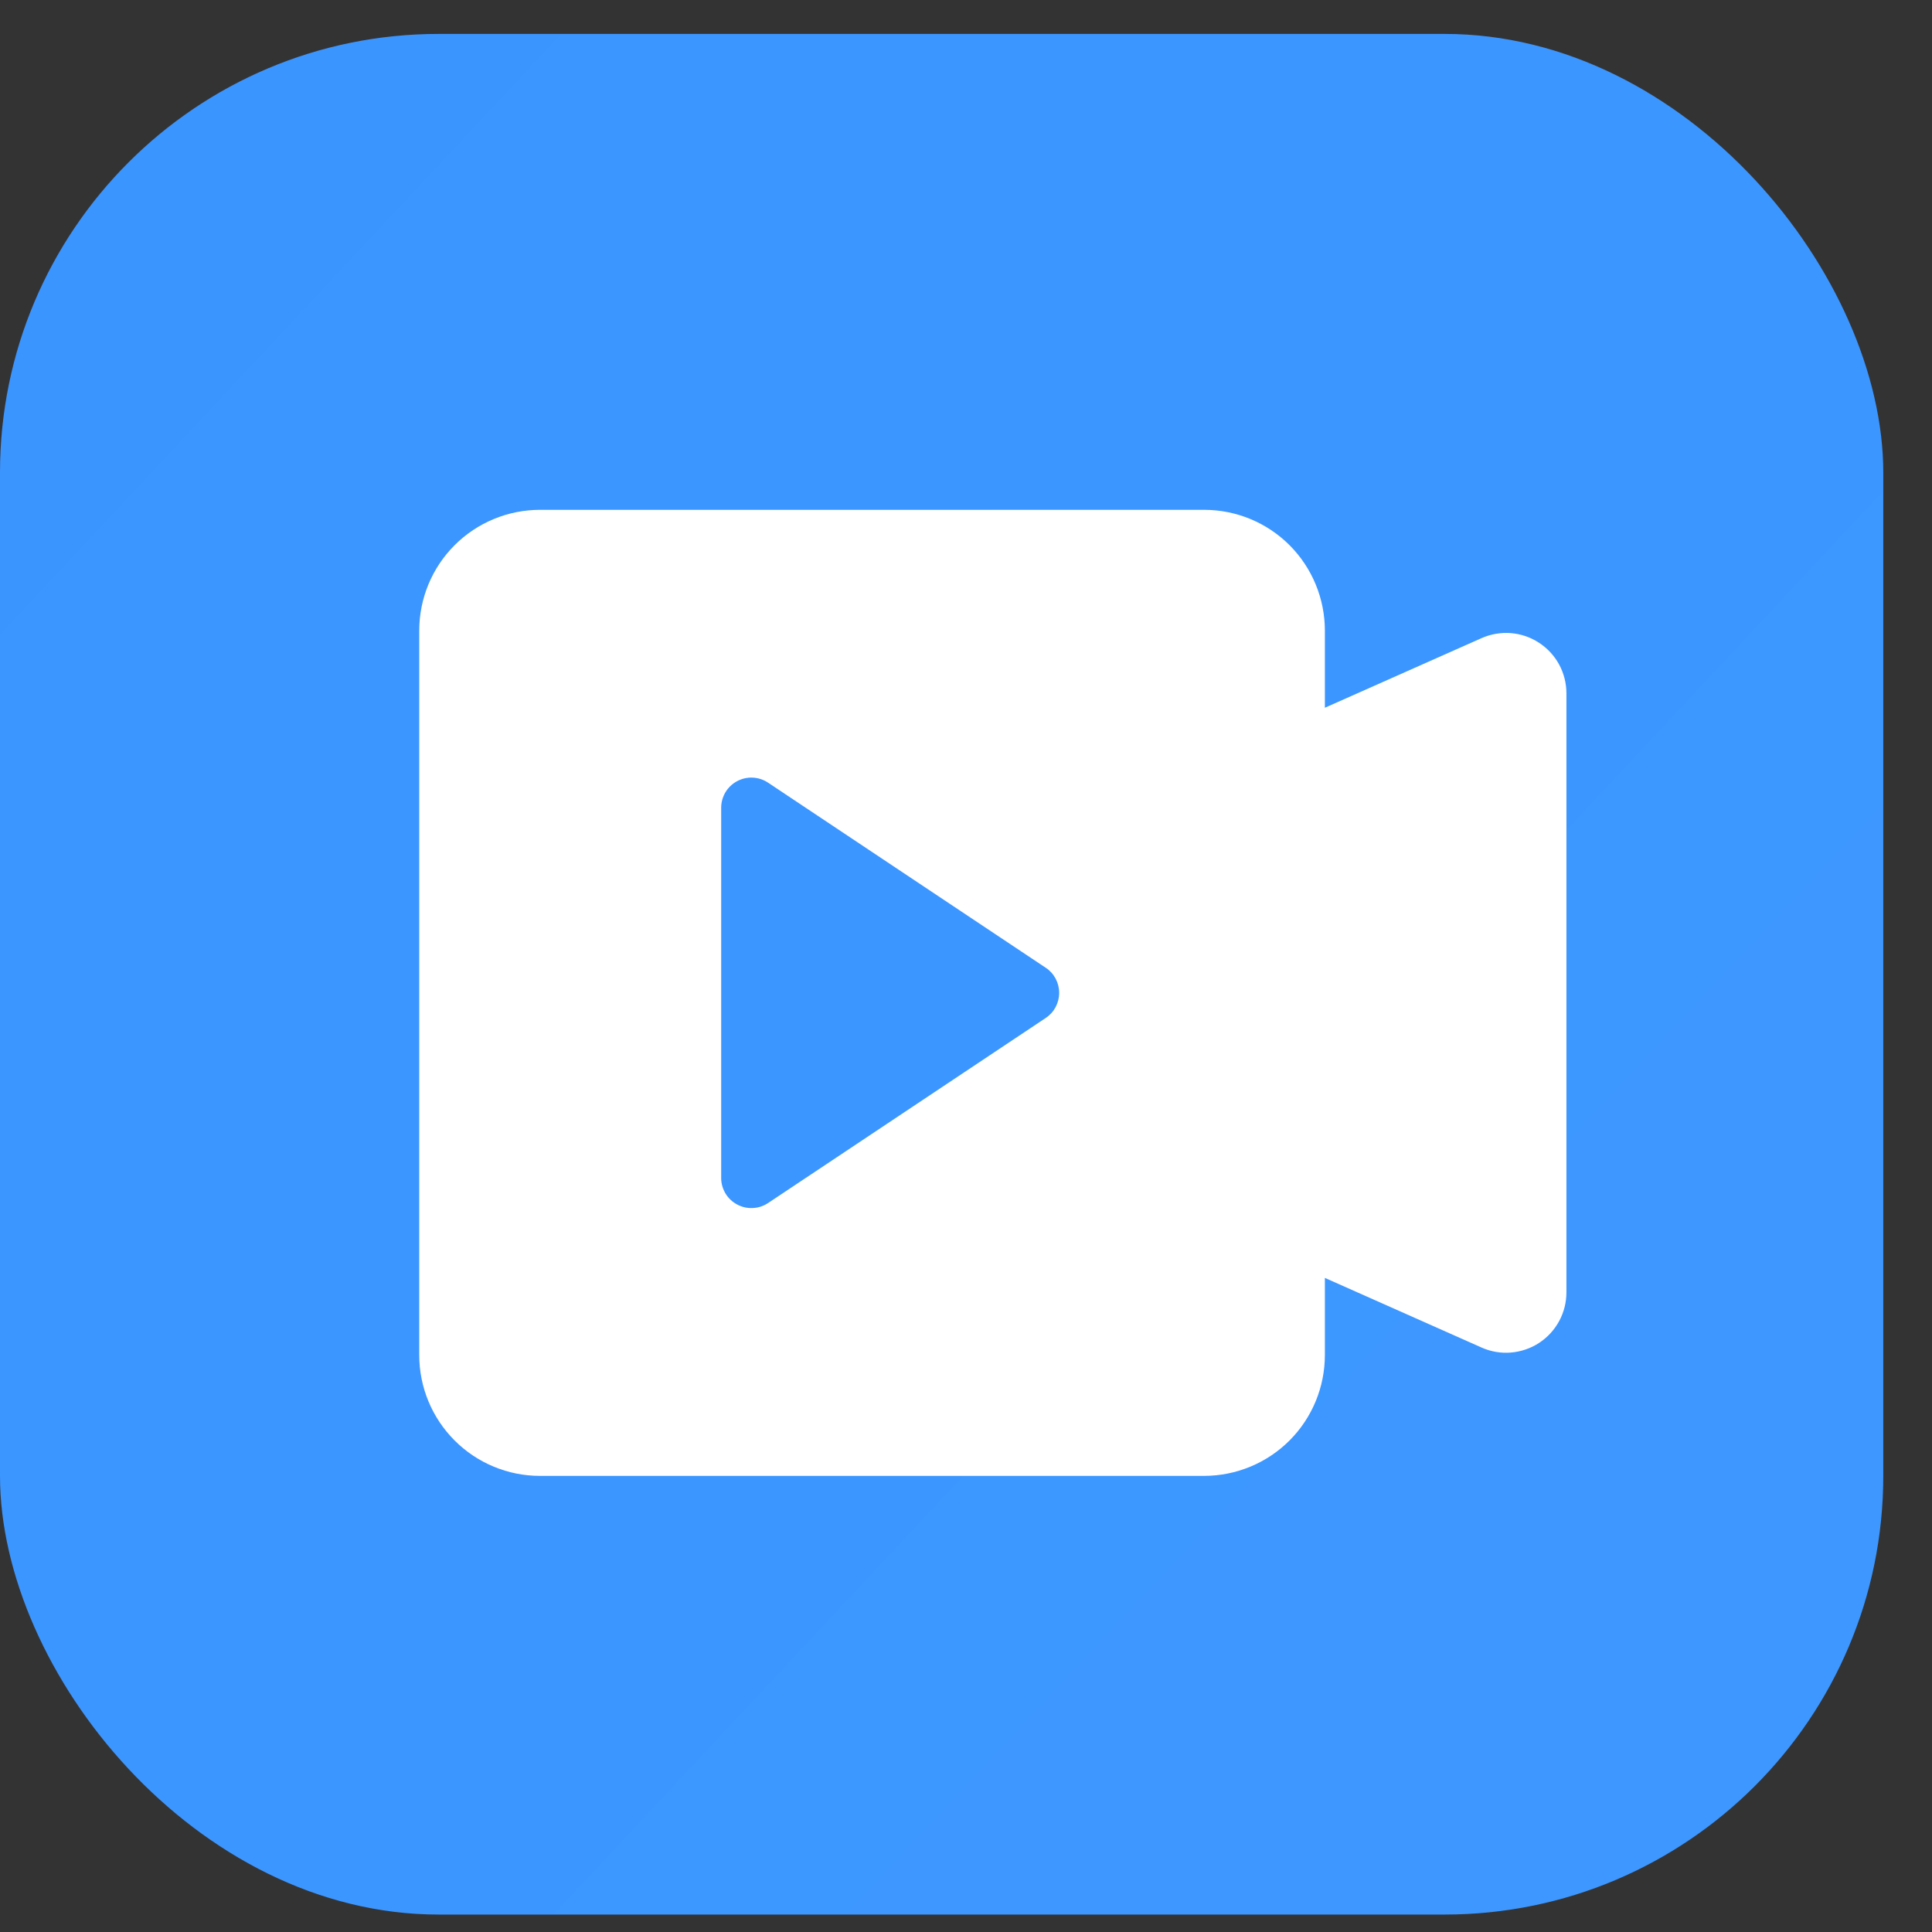 <svg width="36" height="36" viewBox="0 0 36 36" fill="none" xmlns="http://www.w3.org/2000/svg">
<rect x="0" y="0" width="36" height="36" fill="#333333" stroke="none"/>
<rect y="0.632" width="35.092" height="35.043" rx="8.174" fill="url(#paint0_linear_141_204)"/>
<path d="M24.687 13.188L27.606 11.891C27.777 11.815 27.965 11.783 28.151 11.797C28.338 11.812 28.519 11.873 28.676 11.976C28.833 12.078 28.962 12.217 29.052 12.382C29.141 12.547 29.188 12.731 29.188 12.919V24.082C29.188 24.269 29.141 24.454 29.052 24.618C28.962 24.783 28.833 24.923 28.676 25.025C28.519 25.127 28.338 25.188 28.151 25.203C27.965 25.218 27.777 25.186 27.606 25.109L24.687 23.812V25.25C24.687 25.847 24.45 26.419 24.029 26.841C23.607 27.263 23.035 27.5 22.438 27.501H10.062C9.466 27.501 8.893 27.264 8.471 26.841C8.049 26.419 7.812 25.847 7.812 25.25V11.75C7.812 11.153 8.049 10.581 8.471 10.159C8.893 9.737 9.466 9.5 10.062 9.5H22.438C23.035 9.5 23.607 9.737 24.029 10.159C24.45 10.581 24.687 11.154 24.687 11.75V13.188ZM13.438 15.051V21.95C13.438 22.051 13.466 22.151 13.518 22.238C13.57 22.325 13.645 22.396 13.735 22.444C13.825 22.492 13.925 22.515 14.027 22.51C14.129 22.506 14.227 22.473 14.312 22.417L19.485 18.969C19.563 18.917 19.626 18.848 19.67 18.766C19.713 18.684 19.736 18.593 19.736 18.5C19.736 18.408 19.713 18.316 19.67 18.235C19.626 18.153 19.563 18.083 19.485 18.032L14.312 14.584C14.227 14.527 14.129 14.495 14.027 14.49C13.925 14.485 13.825 14.508 13.735 14.556C13.645 14.604 13.57 14.675 13.518 14.762C13.466 14.85 13.438 14.949 13.438 15.051Z" fill="white"/>
<defs>
<linearGradient id="paint0_linear_141_204" x1="29.009" y1="33.105" x2="-5.803" y2="0.584" gradientUnits="userSpaceOnUse">
<stop stop-color="#3D97FF"/>
<stop offset="1" stop-color="#3A95FF"/>
</linearGradient>
</defs>
</svg>
